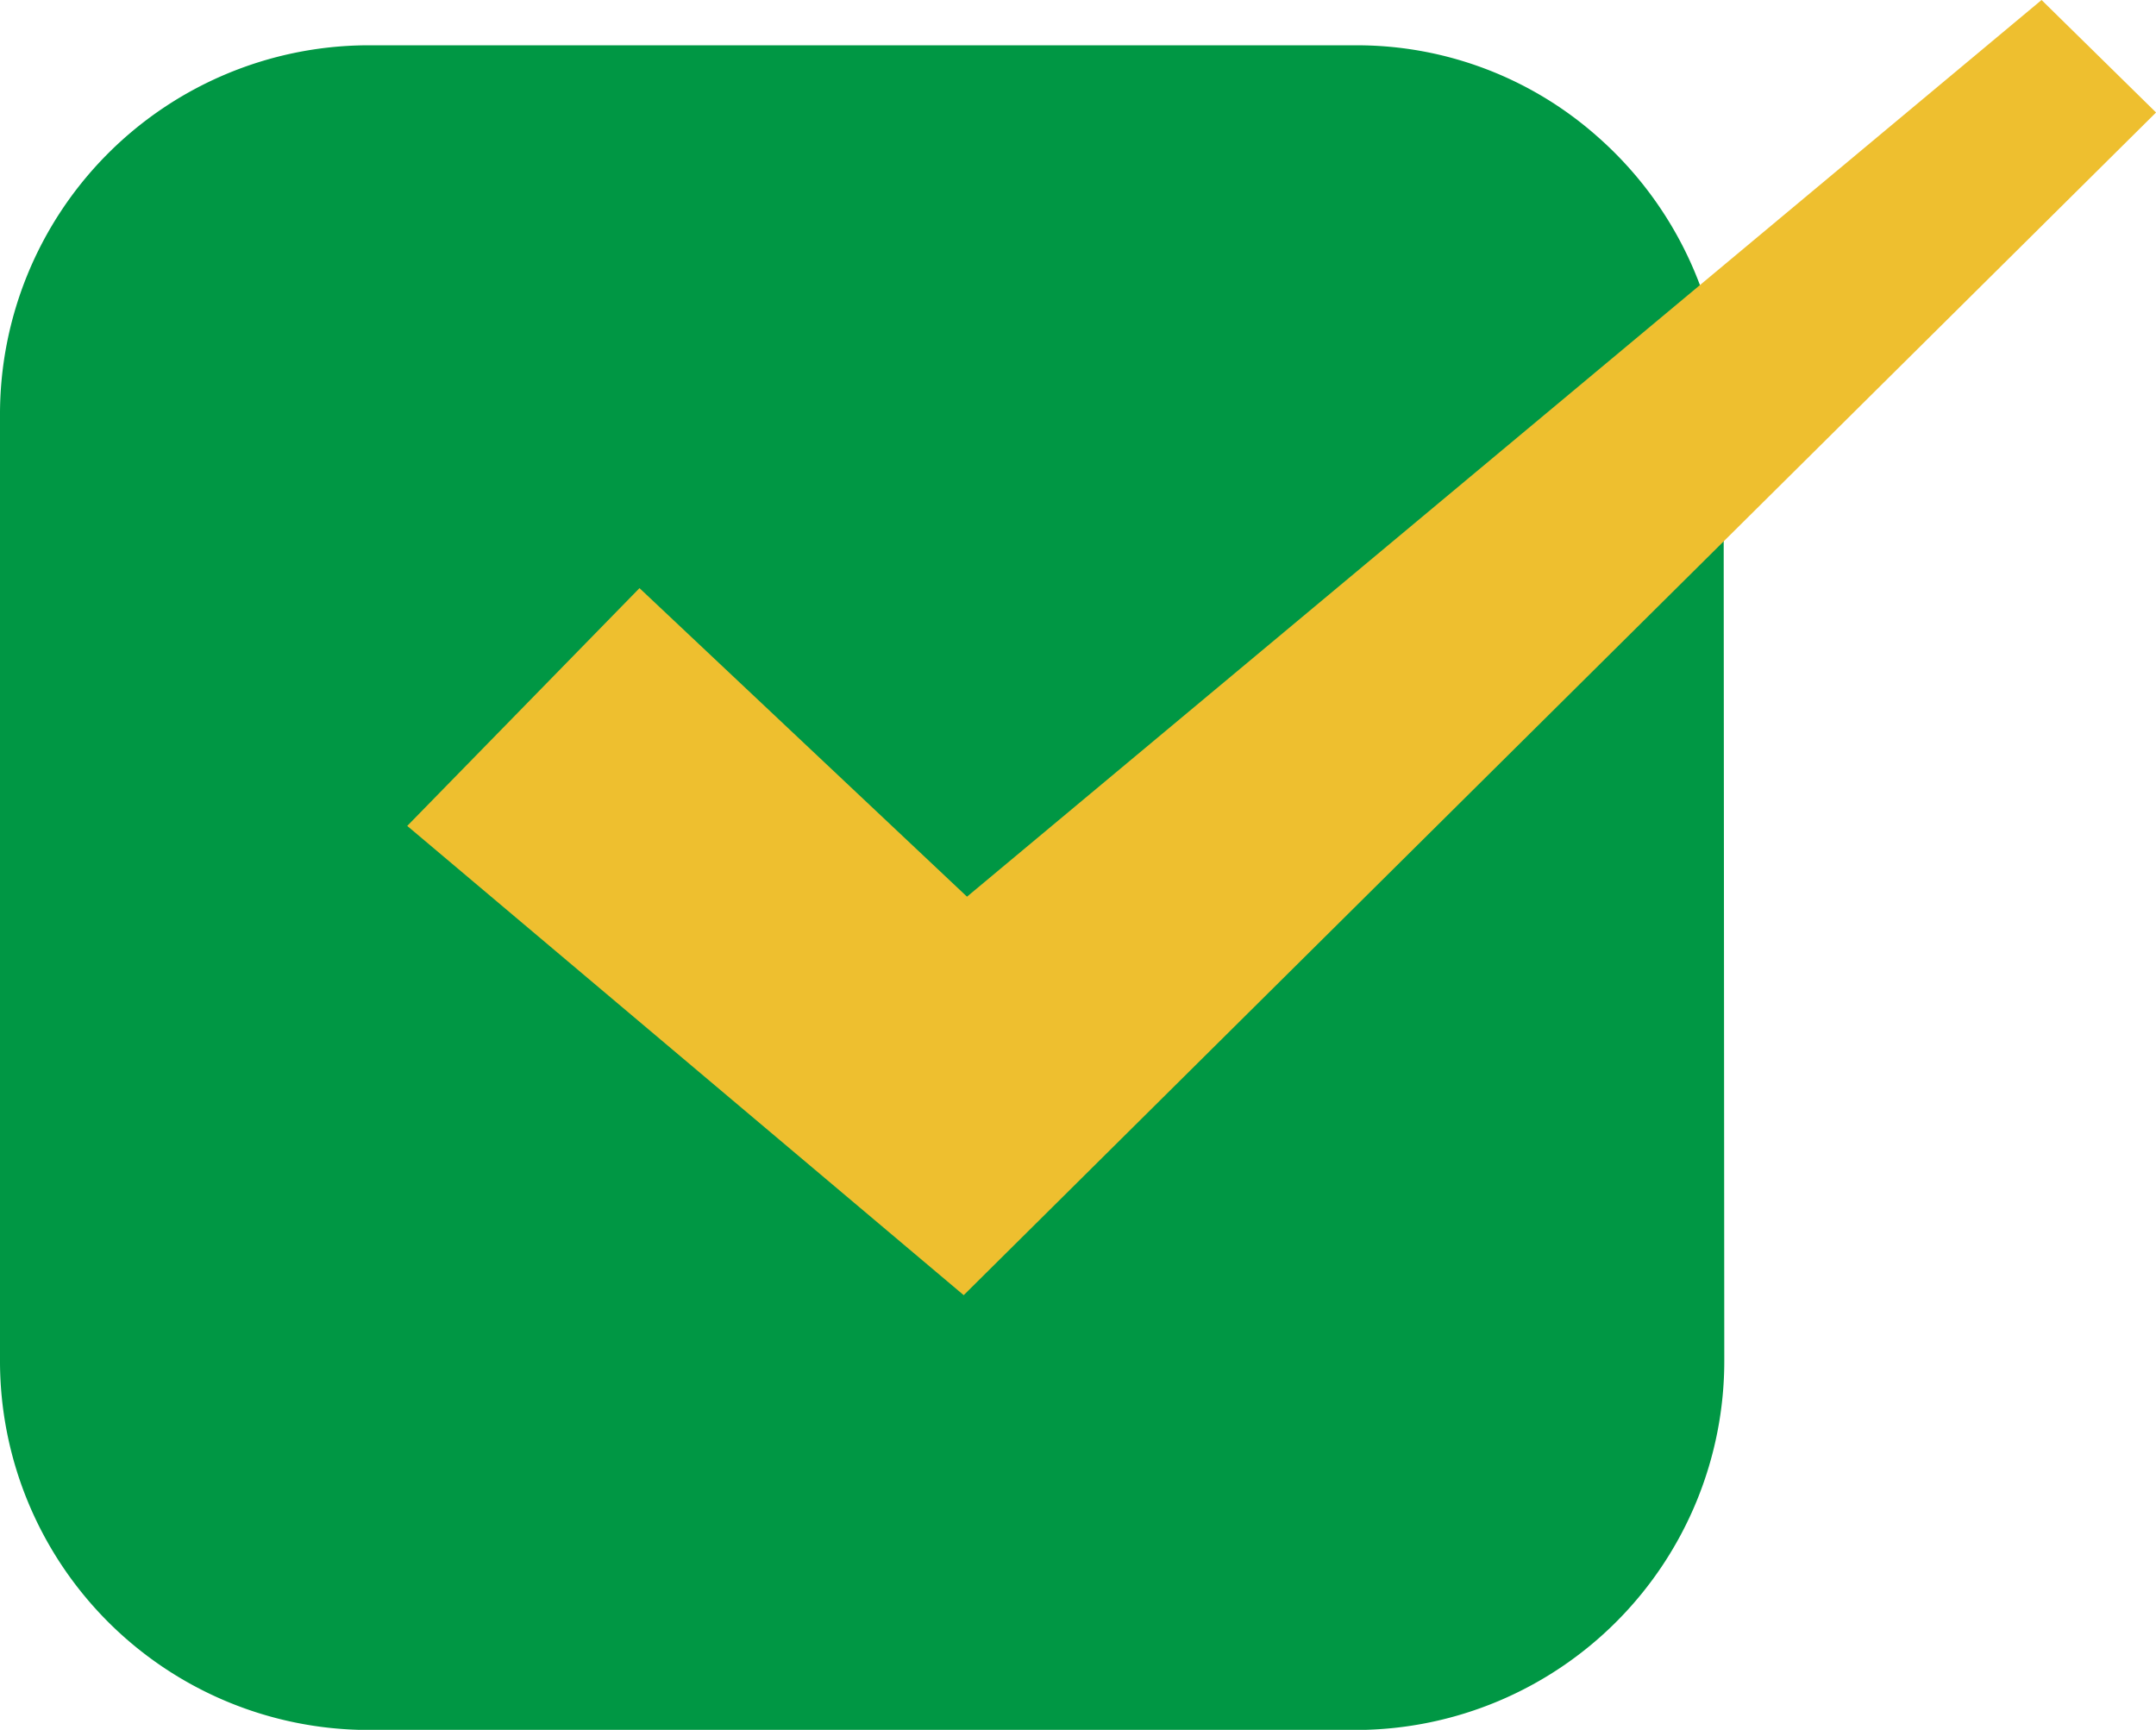 <svg id="グループ_37708" data-name="グループ 37708" xmlns="http://www.w3.org/2000/svg" xmlns:xlink="http://www.w3.org/1999/xlink" width="41.131" height="33" viewBox="0 0 41.131 33">
  <defs>
    <clipPath id="clip-path">
      <rect id="長方形_25979" data-name="長方形 25979" width="41.131" height="33" fill="none"/>
    </clipPath>
  </defs>
  <g id="グループ_37707" data-name="グループ 37707" transform="translate(0 0)" clip-path="url(#clip-path)">
    <path id="パス_69090" data-name="パス 69090" d="M32.882,7.927a7.088,7.088,0,0,0-2.419-5.341l0,0A6.916,6.916,0,0,0,25.891.855H6.995A7.041,7.041,0,0,0,0,7.925v18a7.04,7.04,0,0,0,6.995,7.069h18.9a7.04,7.04,0,0,0,7-7.069Z" transform="translate(0 0.009)" fill="#009744"/>
    <path id="パス_69091" data-name="パス 69091" d="M38.948,0l-20.5,17.106L12.2,11.22,7.769,15.756l10.616,8.952L41.132,2.146Z" transform="translate(0 0)" fill="#eebf2f"/>
  </g>
</svg>
